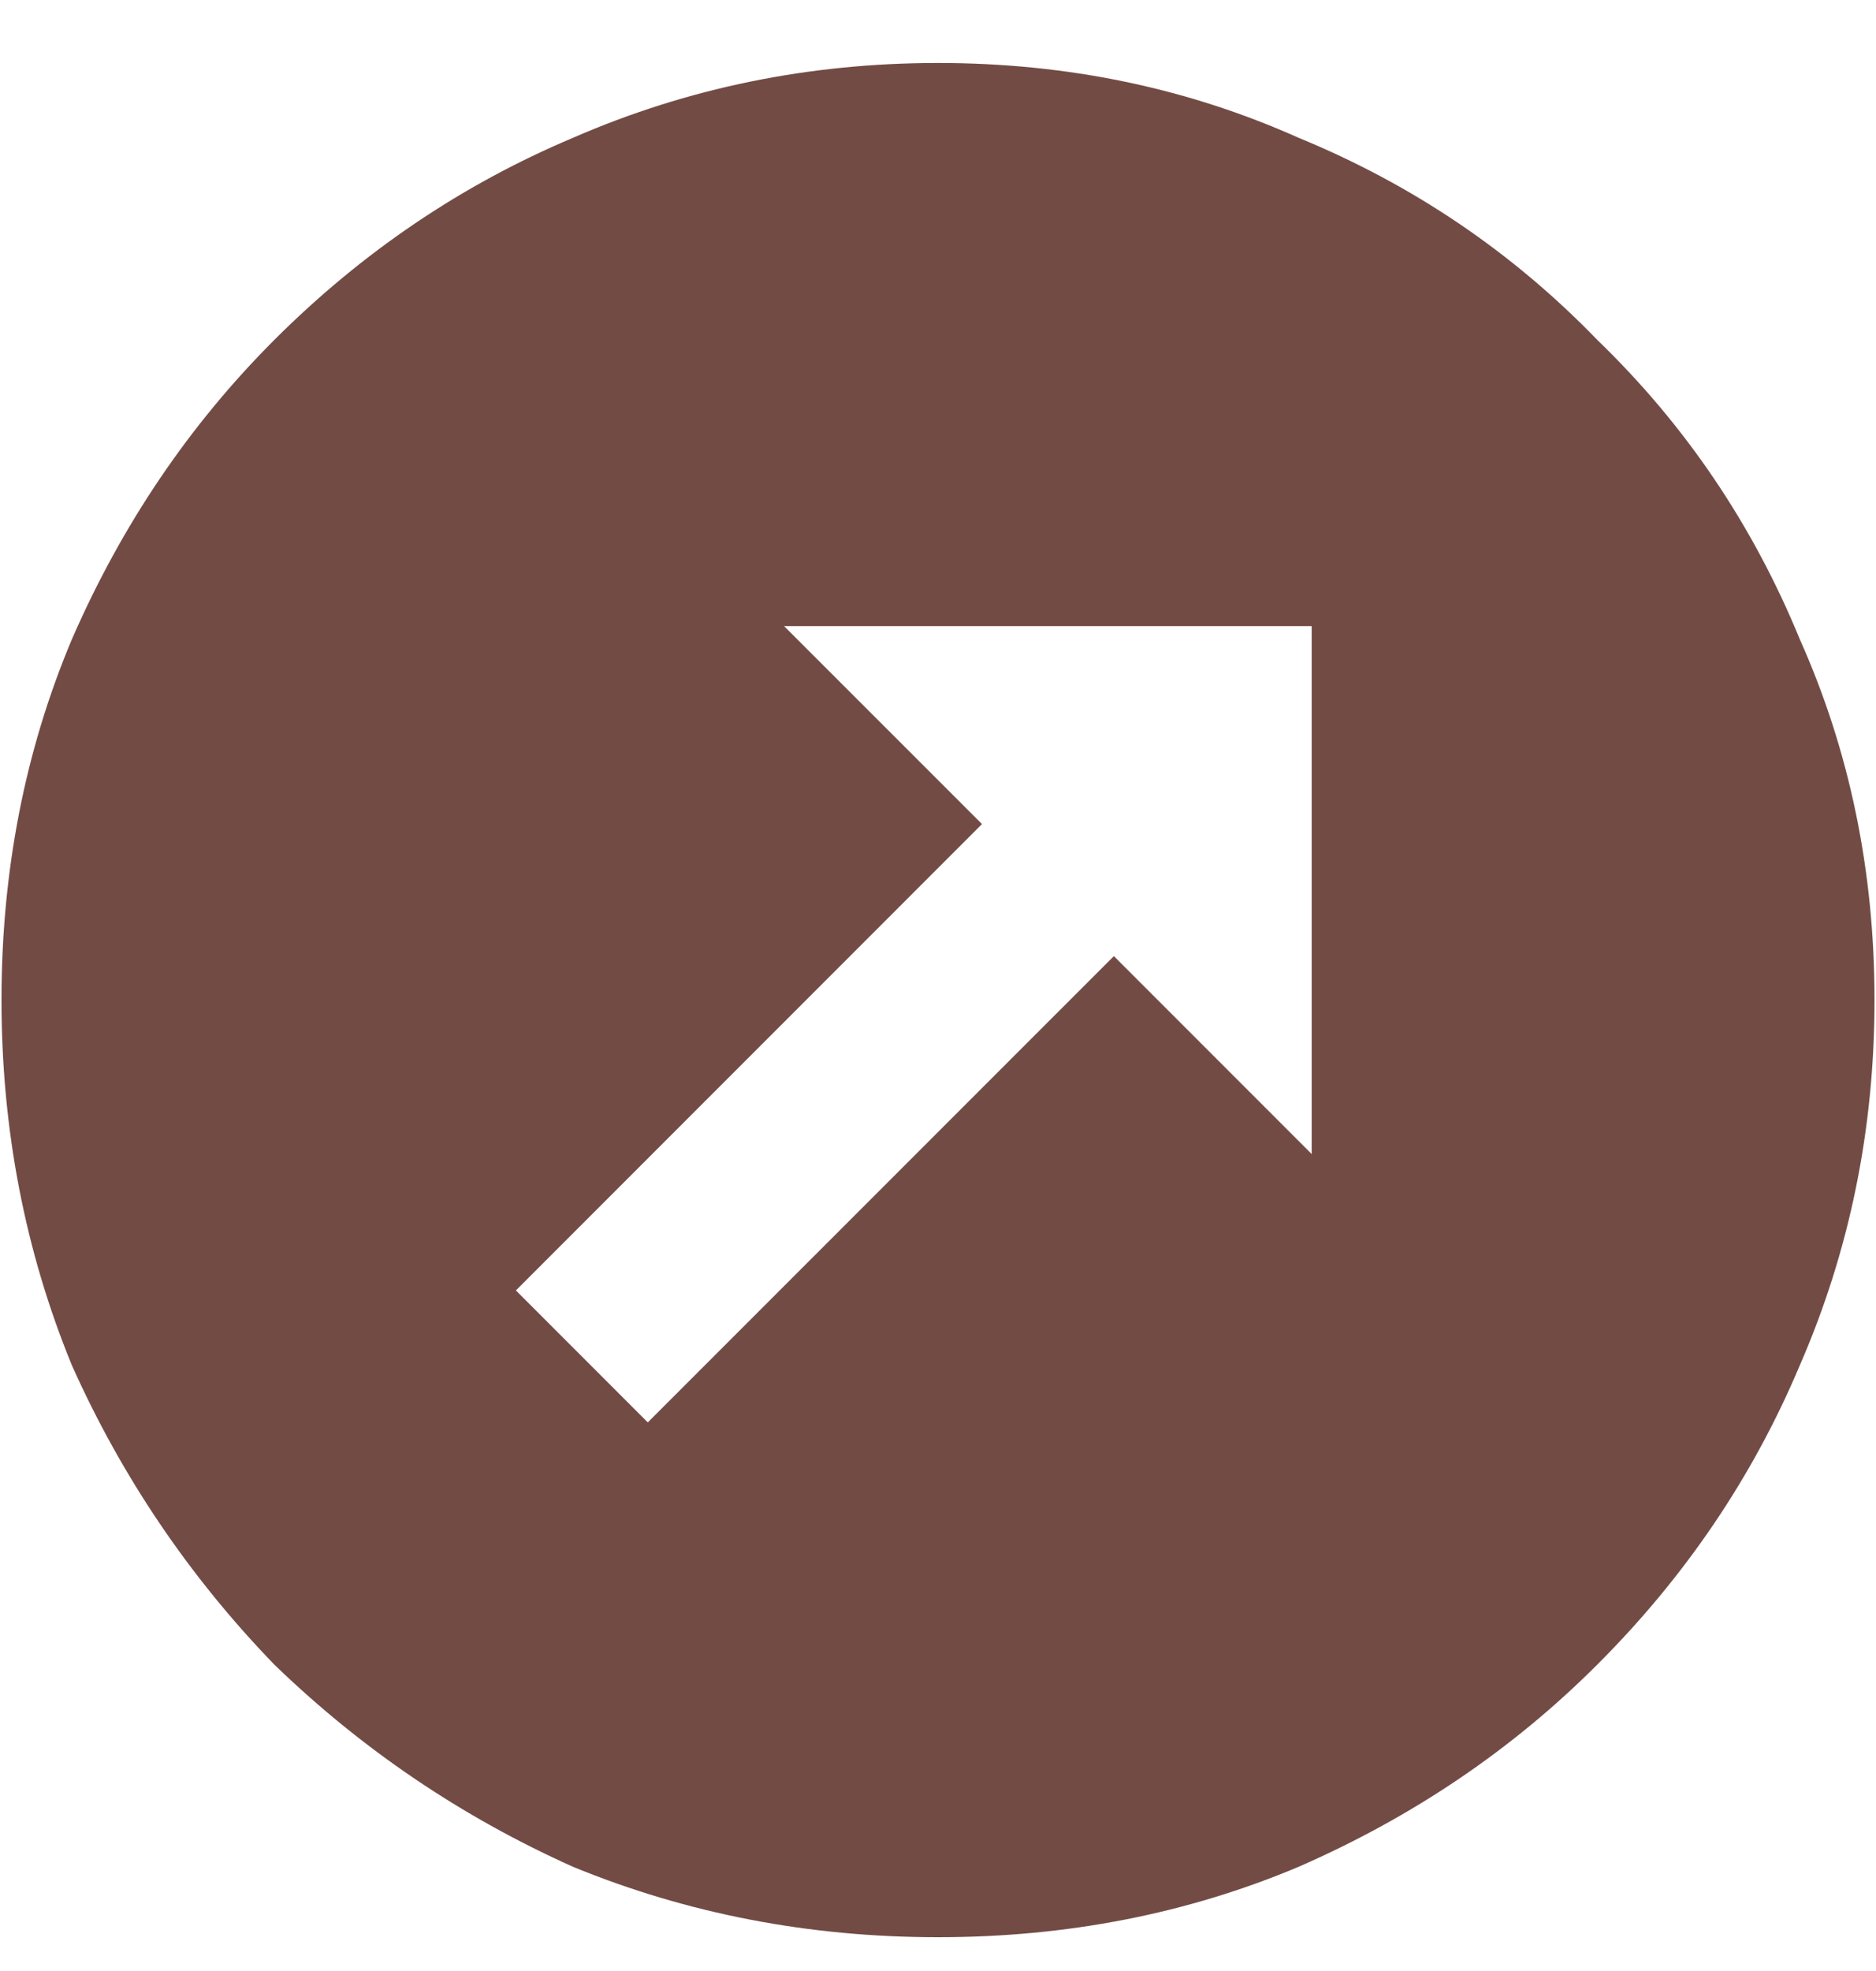 <svg width="20" height="21" viewBox="0 0 20 21" fill="none" xmlns="http://www.w3.org/2000/svg">
<path d="M10 0.671C11.375 0.671 12.656 0.937 13.844 1.468C15.062 1.968 16.125 2.687 17.031 3.624C17.969 4.53 18.688 5.593 19.188 6.812C19.719 7.999 19.984 9.28 19.984 10.655C19.984 12.03 19.719 13.327 19.188 14.546C18.688 15.733 17.969 16.796 17.031 17.733C16.125 18.64 15.062 19.358 13.844 19.89C12.656 20.39 11.375 20.64 10 20.64C8.625 20.64 7.328 20.39 6.109 19.89C4.922 19.358 3.859 18.64 2.922 17.733C2.016 16.796 1.297 15.733 0.766 14.546C0.266 13.327 0.016 12.03 0.016 10.655C0.016 9.28 0.266 7.999 0.766 6.812C1.297 5.593 2.016 4.53 2.922 3.624C3.859 2.687 4.922 1.968 6.109 1.468C7.328 0.937 8.625 0.671 10 0.671ZM11.875 10.187L13.984 12.296V6.671H8.359L10.469 8.78L5.5 13.749L6.906 15.155L11.875 10.187Z" fill="#734B45"/>
</svg>
